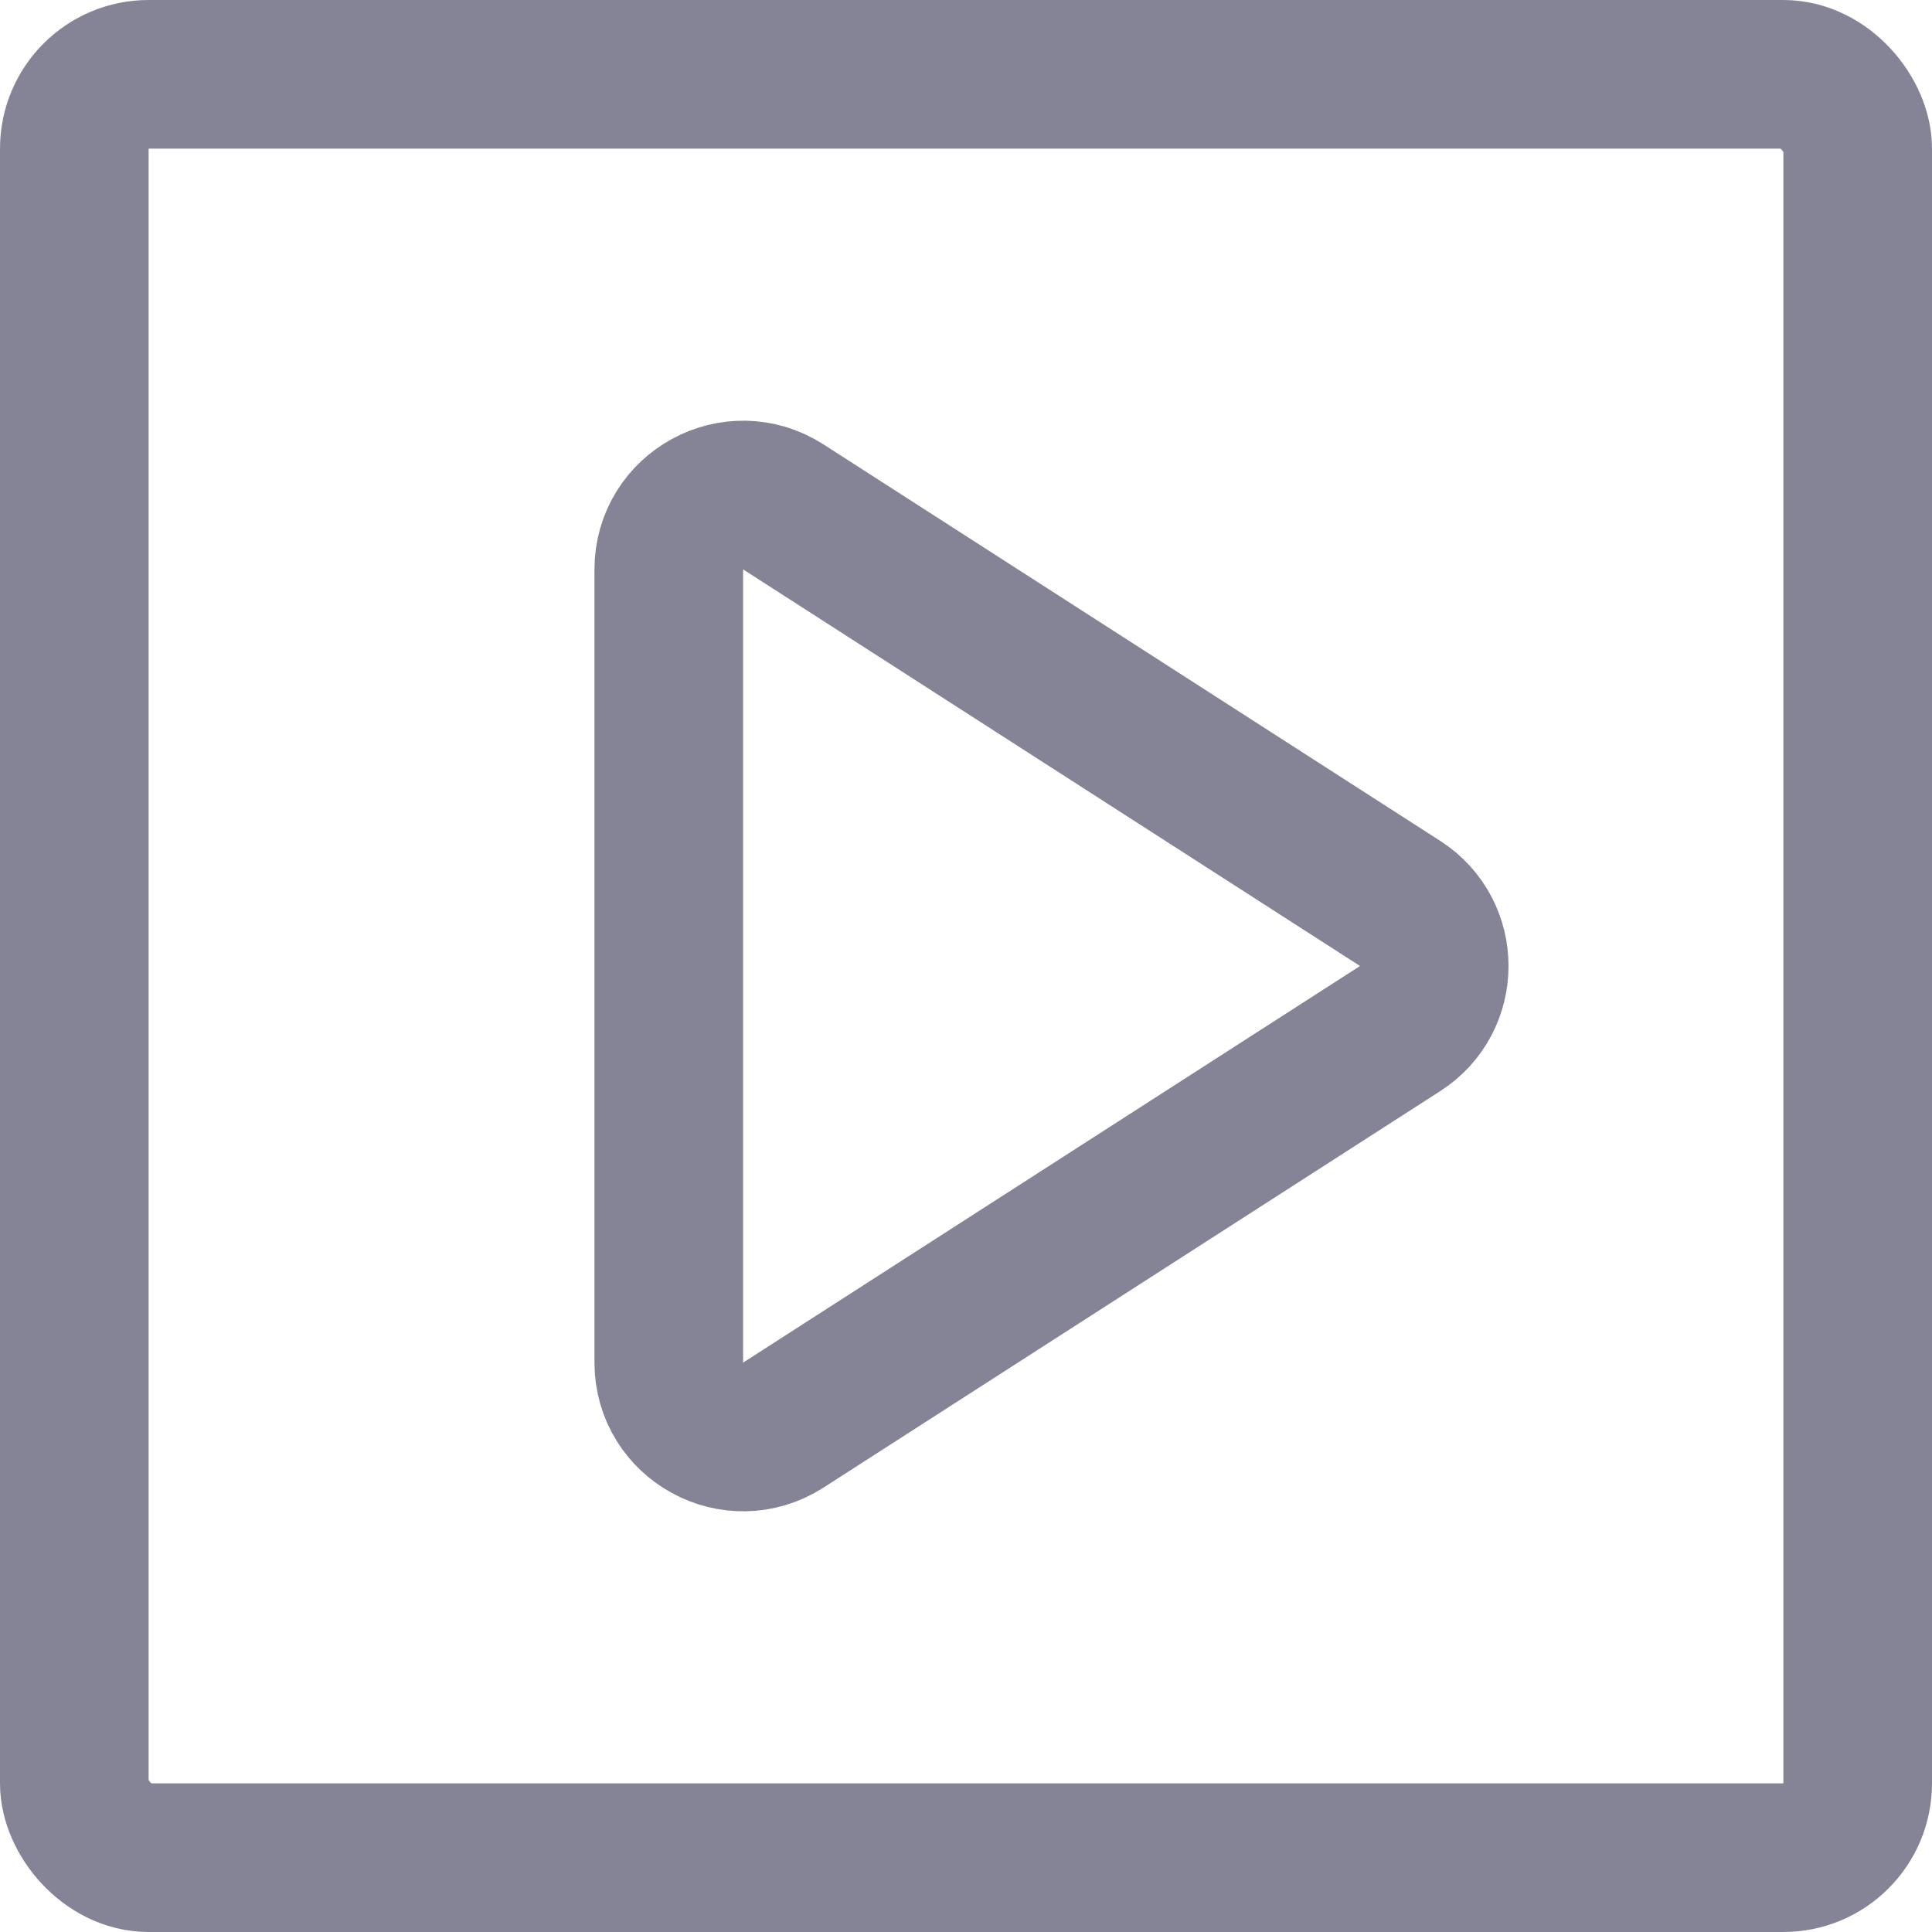 <?xml version="1.0" encoding="UTF-8"?> <svg xmlns="http://www.w3.org/2000/svg" width="13" height="13" viewBox="0 0 13 13" fill="none"><rect x="0.5" y="0.5" width="12" height="12" rx="0.5" stroke="#858496"></rect><path d="M4.5 3.832C4.5 3.436 4.938 3.197 5.271 3.411L9.421 6.079C9.727 6.276 9.727 6.724 9.421 6.921L5.271 9.589C4.938 9.803 4.5 9.564 4.5 9.168V3.832Z" stroke="#858496"></path></svg> 